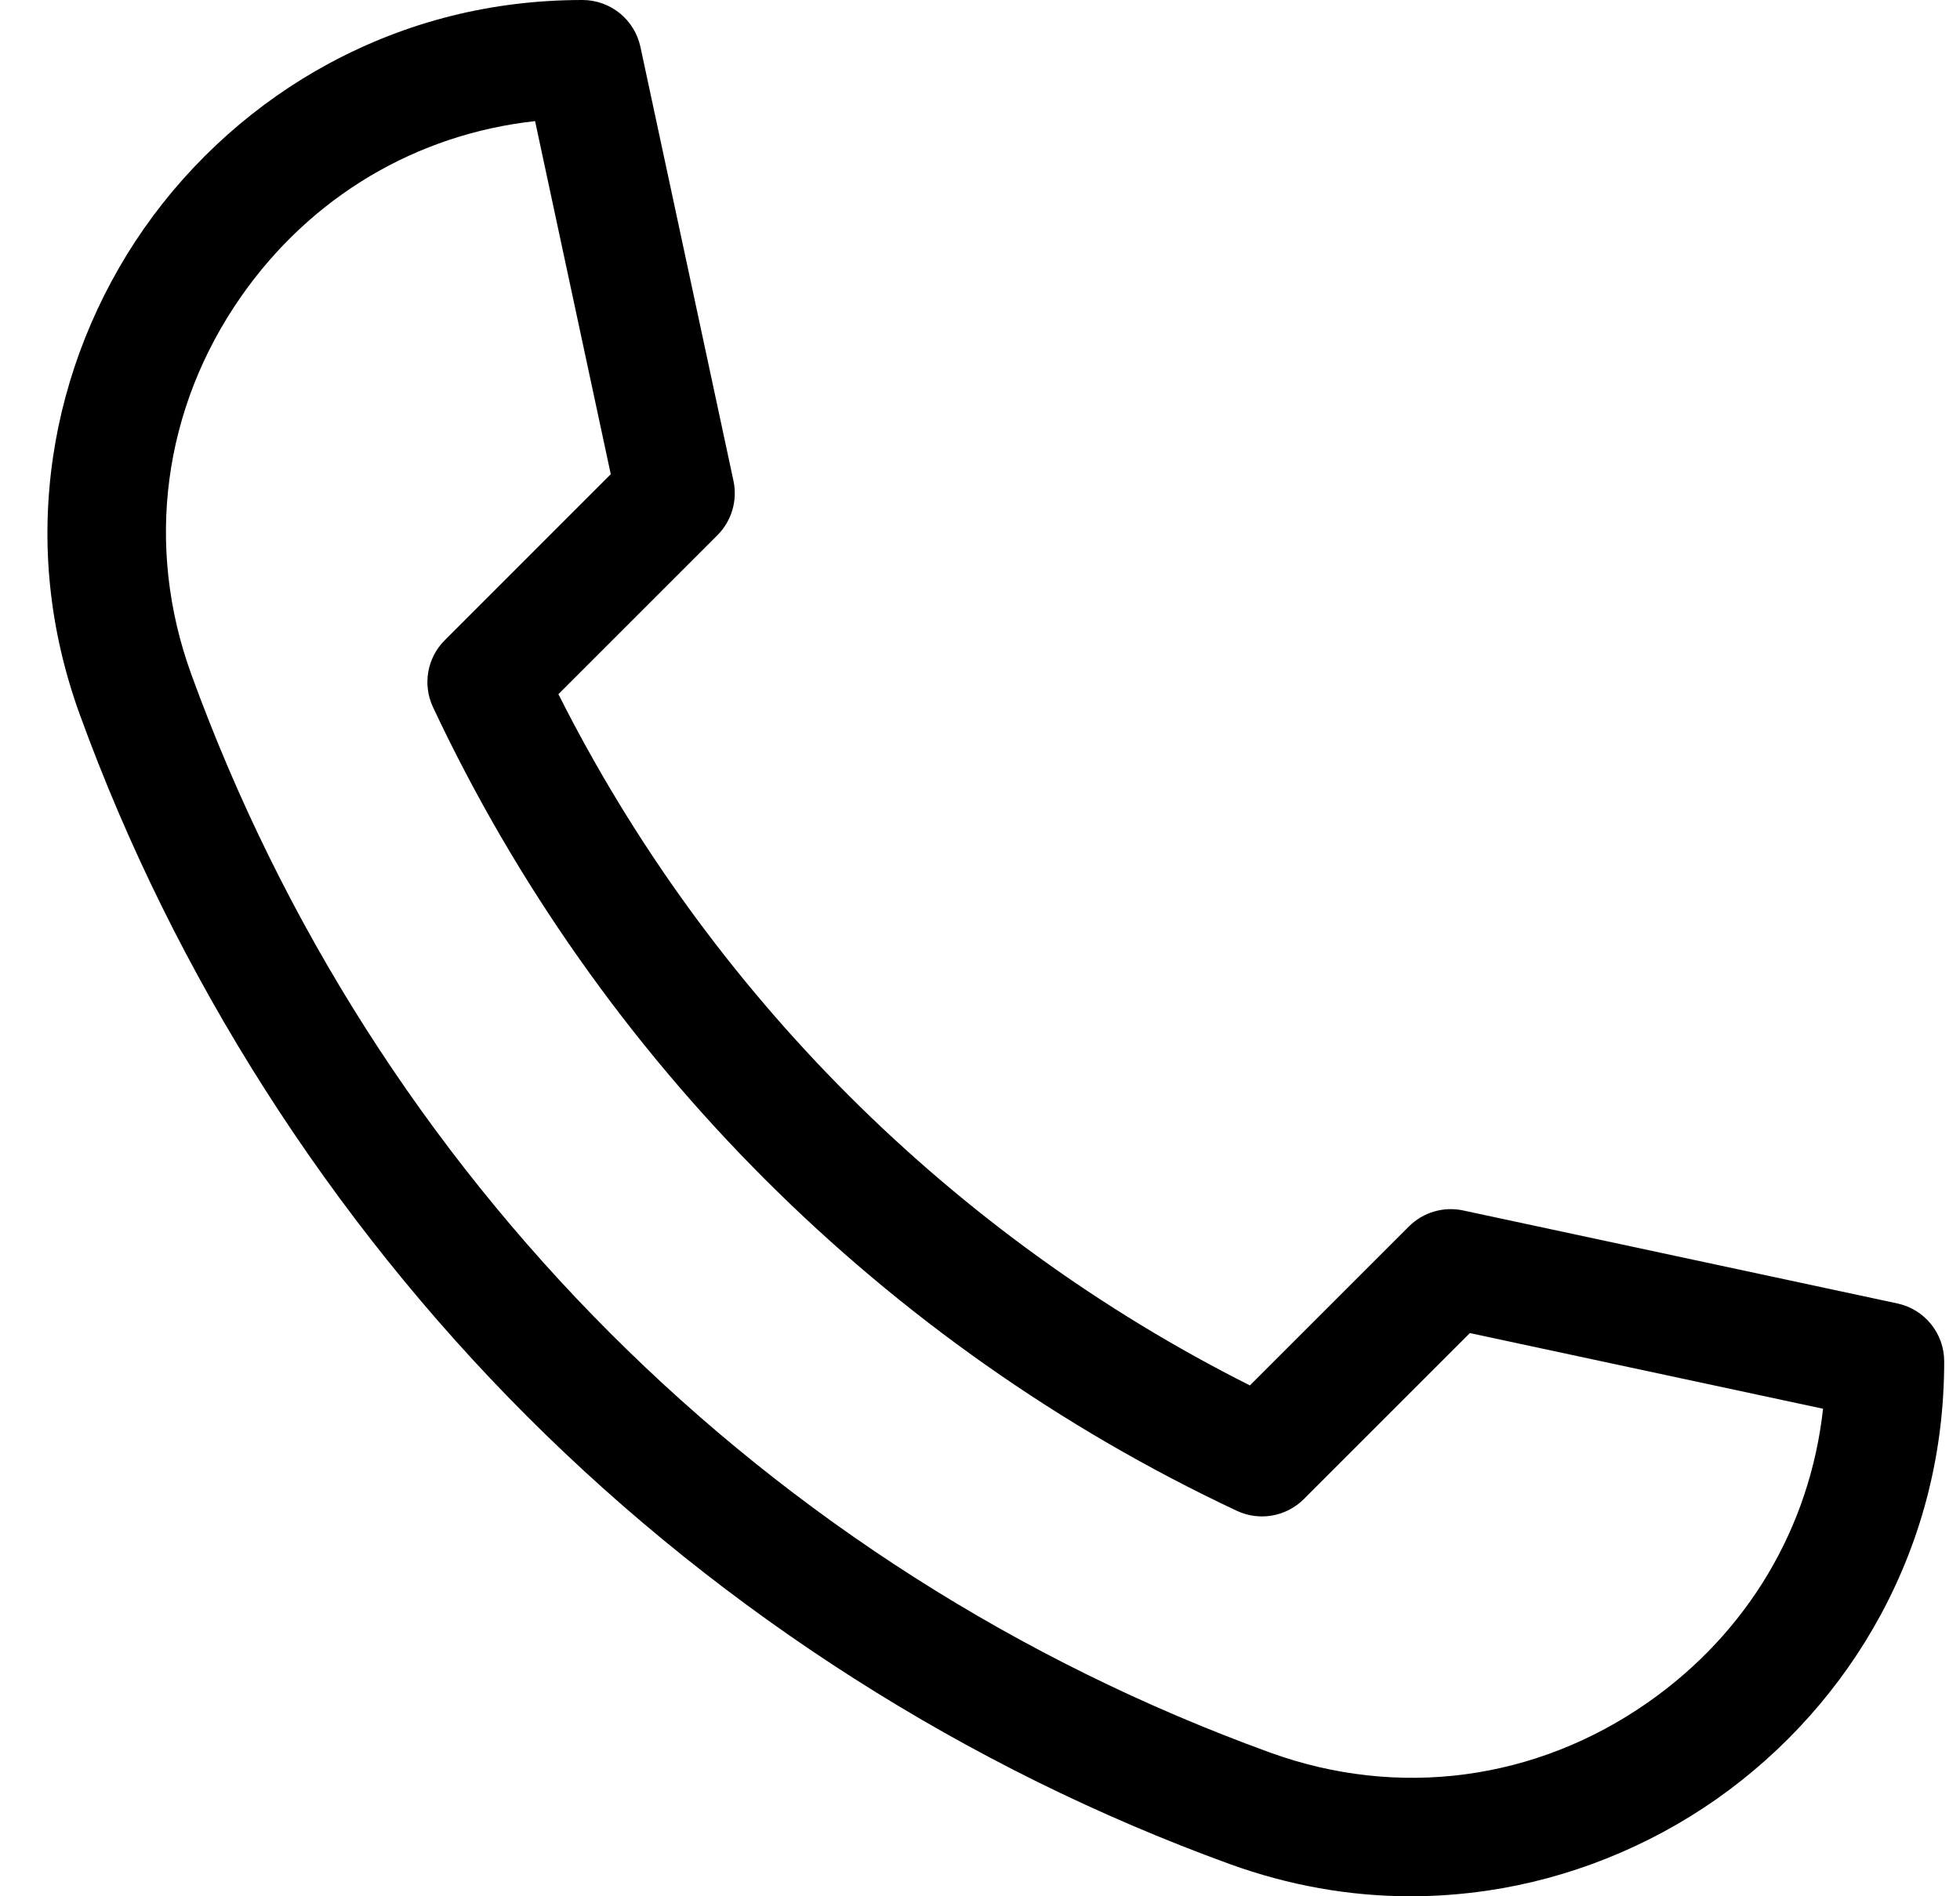 <?xml version="1.0" encoding="UTF-8"?> <svg xmlns="http://www.w3.org/2000/svg" width="31" height="30" viewBox="0 0 31 30" fill="none"><path d="M22.311 30C21.343 30 20.383 29.829 19.444 29.488C15.307 27.985 11.468 25.538 8.34 22.41C5.213 19.283 2.765 15.443 1.263 11.307C0.78 9.977 0.637 8.605 0.839 7.228C1.029 5.938 1.528 4.686 2.284 3.606C3.044 2.522 4.057 1.621 5.213 0.999C6.446 0.336 7.791 0 9.212 0C9.654 0 10.036 0.309 10.129 0.741L11.601 7.608C11.667 7.919 11.572 8.242 11.347 8.467L8.832 10.982C11.204 15.697 15.053 19.546 19.769 21.918L22.283 19.404C22.508 19.179 22.832 19.083 23.142 19.15L30.009 20.621C30.442 20.714 30.75 21.096 30.75 21.538C30.75 22.959 30.414 24.305 29.751 25.538C29.129 26.694 28.228 27.706 27.144 28.466C26.065 29.222 24.812 29.722 23.522 29.911C23.118 29.97 22.714 30 22.311 30ZM8.463 1.916C6.589 2.123 4.925 3.105 3.82 4.682C2.577 6.456 2.288 8.637 3.025 10.666C5.914 18.619 12.132 24.837 20.084 27.725C22.114 28.463 24.295 28.173 26.068 26.93C27.645 25.826 28.628 24.162 28.834 22.287L23.248 21.09L20.622 23.716C20.343 23.995 19.919 24.07 19.561 23.901C13.984 21.281 9.469 16.767 6.849 11.189C6.681 10.832 6.755 10.407 7.035 10.128L9.66 7.502L8.463 1.916Z" fill="black"></path></svg> 